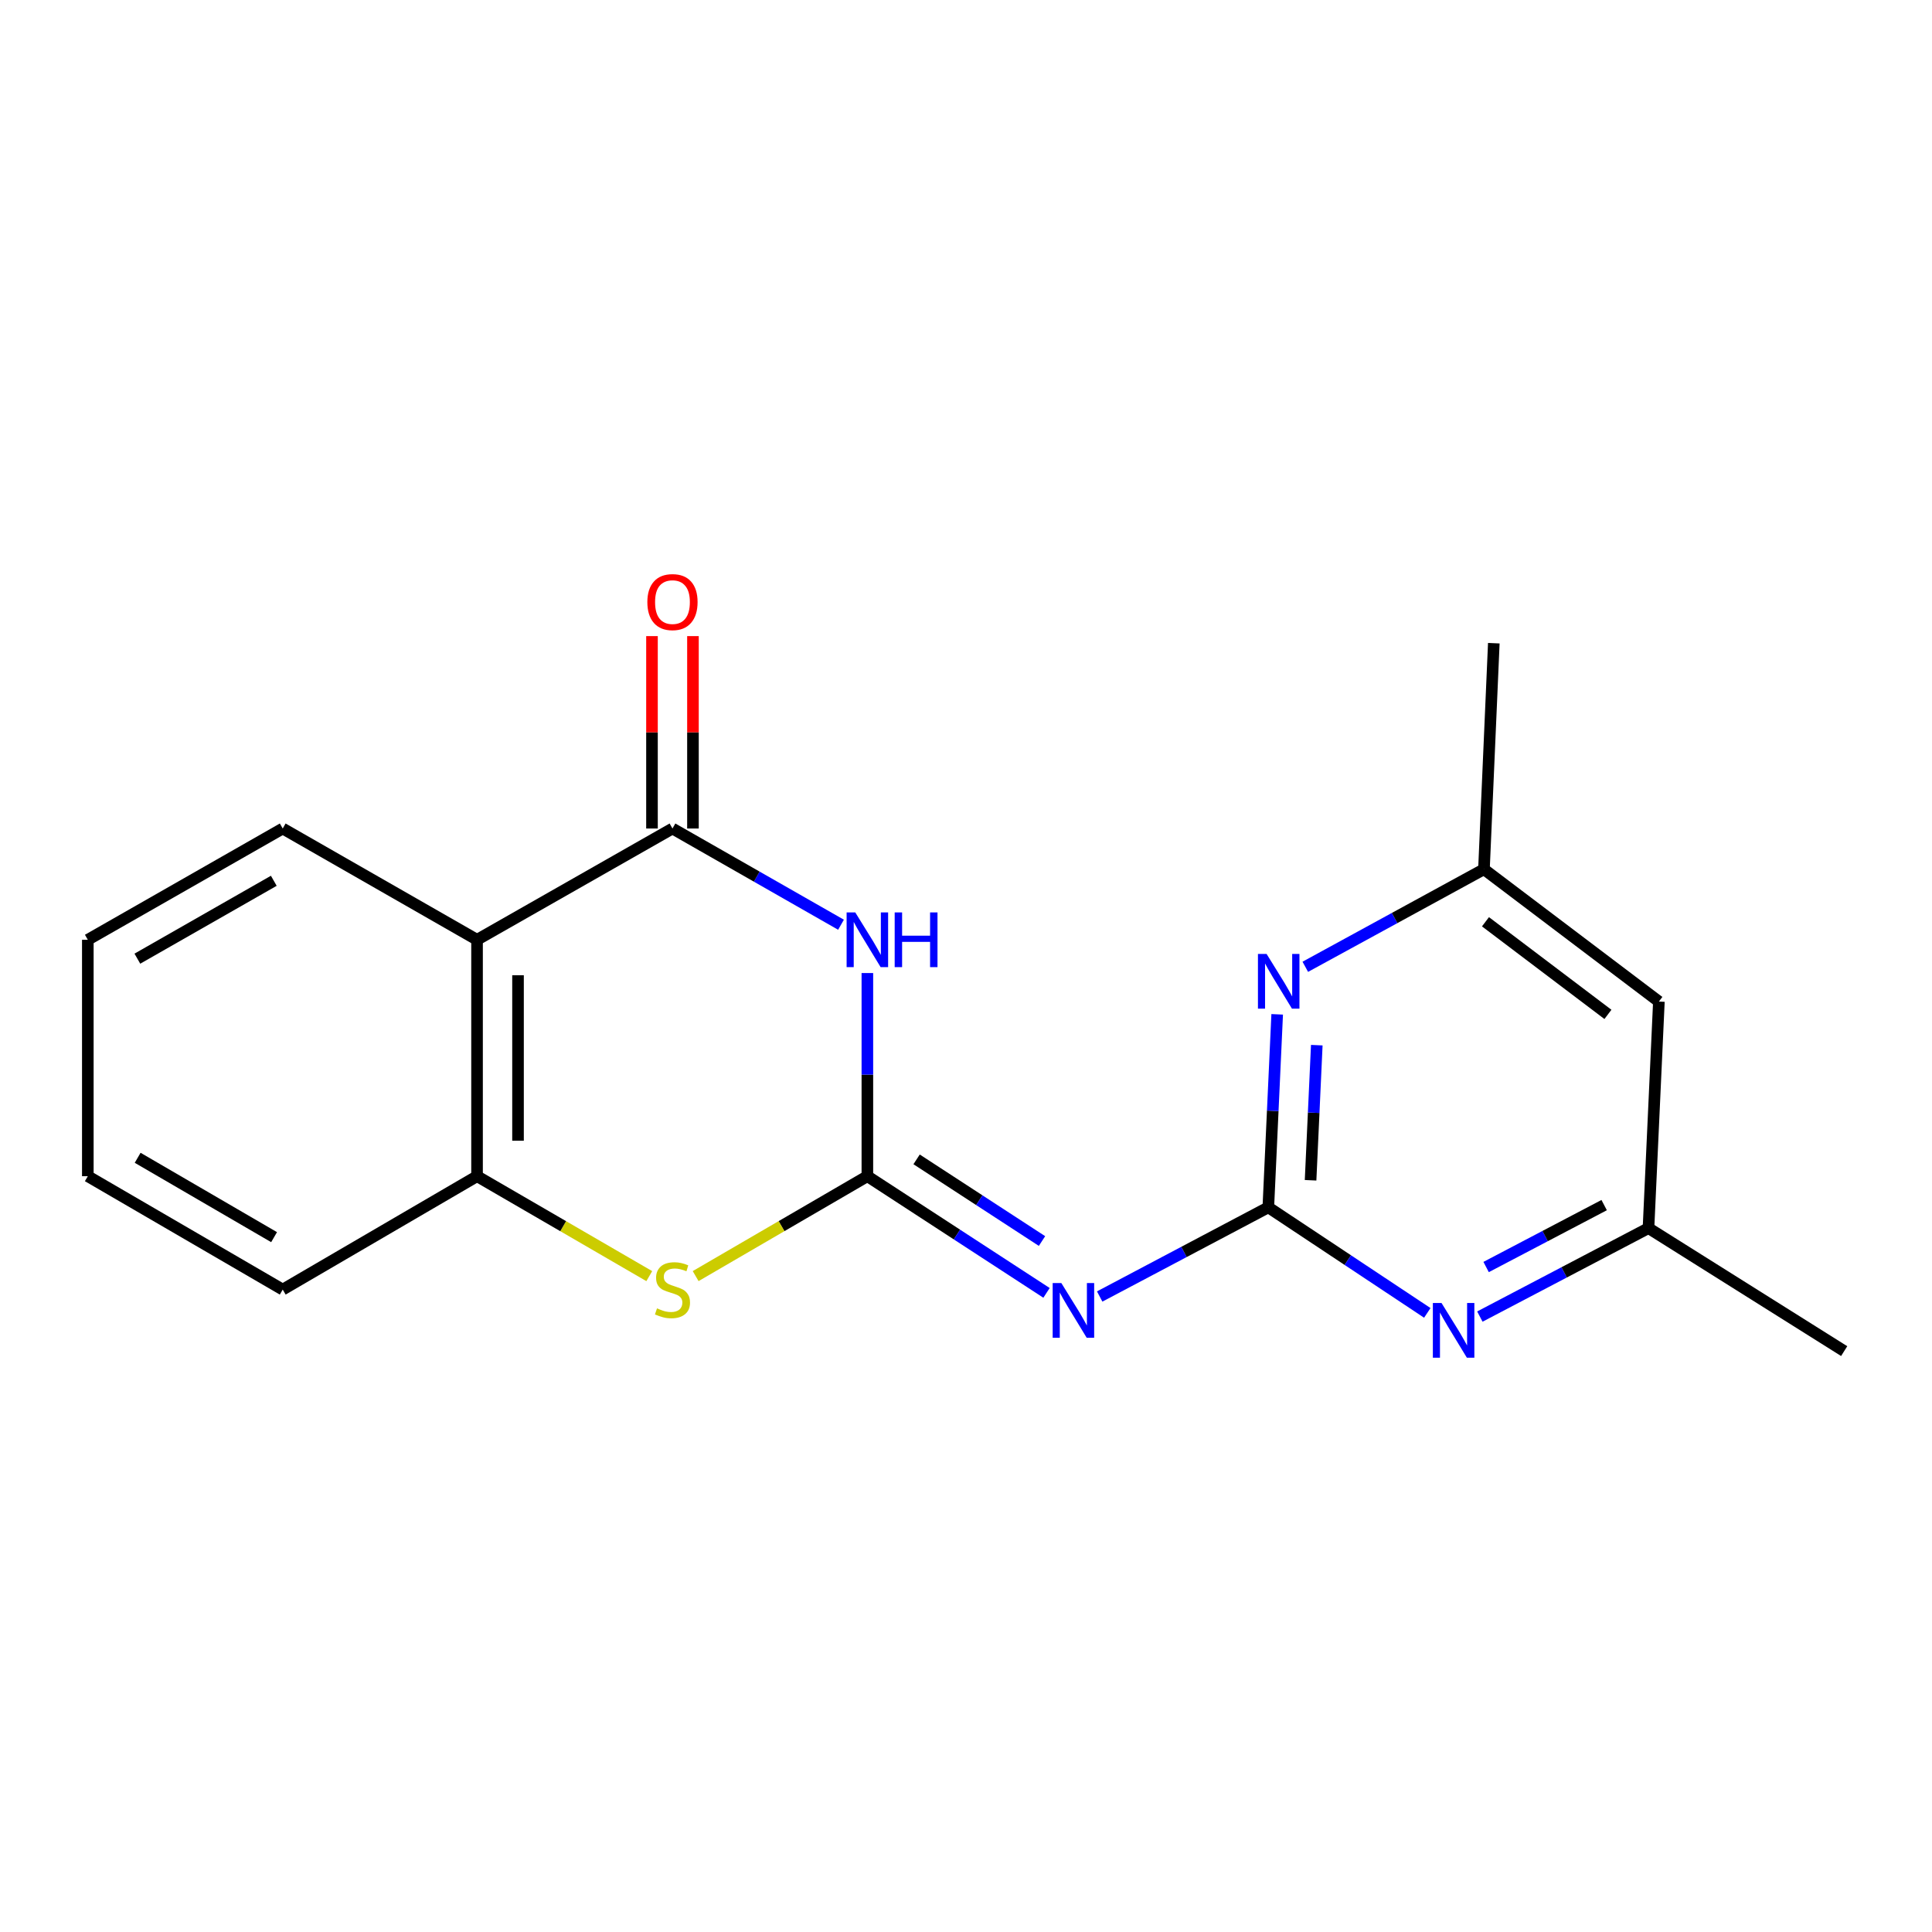 <?xml version='1.0' encoding='iso-8859-1'?>
<svg version='1.1' baseProfile='full'
              xmlns='http://www.w3.org/2000/svg'
                      xmlns:rdkit='http://www.rdkit.org/xml'
                      xmlns:xlink='http://www.w3.org/1999/xlink'
                  xml:space='preserve'
width='1000px' height='1000px' viewBox='0 0 1000 1000'>
<!-- END OF HEADER -->
<rect style='opacity:1.0;fill:#FFFFFF;stroke:none' width='1000' height='1000' x='0' y='0'> </rect>
<path class='bond-0' d='M 448.948,608.799 L 448.948,556.224' style='fill:none;fill-rule:evenodd;stroke:#000000;stroke-width:6px;stroke-linecap:butt;stroke-linejoin:miter;stroke-opacity:1' />
<path class='bond-0' d='M 448.948,556.224 L 448.948,503.648' style='fill:none;fill-rule:evenodd;stroke:#0000FF;stroke-width:6px;stroke-linecap:butt;stroke-linejoin:miter;stroke-opacity:1' />
<path class='bond-2' d='M 448.948,608.799 L 495.313,638.994' style='fill:none;fill-rule:evenodd;stroke:#000000;stroke-width:6px;stroke-linecap:butt;stroke-linejoin:miter;stroke-opacity:1' />
<path class='bond-2' d='M 495.313,638.994 L 541.678,669.188' style='fill:none;fill-rule:evenodd;stroke:#0000FF;stroke-width:6px;stroke-linecap:butt;stroke-linejoin:miter;stroke-opacity:1' />
<path class='bond-2' d='M 474.431,600.086 L 506.887,621.222' style='fill:none;fill-rule:evenodd;stroke:#000000;stroke-width:6px;stroke-linecap:butt;stroke-linejoin:miter;stroke-opacity:1' />
<path class='bond-2' d='M 506.887,621.222 L 539.342,642.358' style='fill:none;fill-rule:evenodd;stroke:#0000FF;stroke-width:6px;stroke-linecap:butt;stroke-linejoin:miter;stroke-opacity:1' />
<path class='bond-4' d='M 448.948,608.799 L 404.507,634.653' style='fill:none;fill-rule:evenodd;stroke:#000000;stroke-width:6px;stroke-linecap:butt;stroke-linejoin:miter;stroke-opacity:1' />
<path class='bond-4' d='M 404.507,634.653 L 360.066,660.506' style='fill:none;fill-rule:evenodd;stroke:#CCCC00;stroke-width:6px;stroke-linecap:butt;stroke-linejoin:miter;stroke-opacity:1' />
<path class='bond-1' d='M 435.304,478.64 L 391.686,453.739' style='fill:none;fill-rule:evenodd;stroke:#0000FF;stroke-width:6px;stroke-linecap:butt;stroke-linejoin:miter;stroke-opacity:1' />
<path class='bond-1' d='M 391.686,453.739 L 348.069,428.838' style='fill:none;fill-rule:evenodd;stroke:#000000;stroke-width:6px;stroke-linecap:butt;stroke-linejoin:miter;stroke-opacity:1' />
<path class='bond-9' d='M 358.673,428.838 L 358.673,379.044' style='fill:none;fill-rule:evenodd;stroke:#000000;stroke-width:6px;stroke-linecap:butt;stroke-linejoin:miter;stroke-opacity:1' />
<path class='bond-9' d='M 358.673,379.044 L 358.673,329.25' style='fill:none;fill-rule:evenodd;stroke:#FF0000;stroke-width:6px;stroke-linecap:butt;stroke-linejoin:miter;stroke-opacity:1' />
<path class='bond-9' d='M 337.465,428.838 L 337.465,379.044' style='fill:none;fill-rule:evenodd;stroke:#000000;stroke-width:6px;stroke-linecap:butt;stroke-linejoin:miter;stroke-opacity:1' />
<path class='bond-9' d='M 337.465,379.044 L 337.465,329.25' style='fill:none;fill-rule:evenodd;stroke:#FF0000;stroke-width:6px;stroke-linecap:butt;stroke-linejoin:miter;stroke-opacity:1' />
<path class='bond-19' d='M 348.069,428.838 L 246.918,486.429' style='fill:none;fill-rule:evenodd;stroke:#000000;stroke-width:6px;stroke-linecap:butt;stroke-linejoin:miter;stroke-opacity:1' />
<path class='bond-3' d='M 569.193,671.068 L 612.836,647.992' style='fill:none;fill-rule:evenodd;stroke:#0000FF;stroke-width:6px;stroke-linecap:butt;stroke-linejoin:miter;stroke-opacity:1' />
<path class='bond-3' d='M 612.836,647.992 L 656.479,624.917' style='fill:none;fill-rule:evenodd;stroke:#000000;stroke-width:6px;stroke-linecap:butt;stroke-linejoin:miter;stroke-opacity:1' />
<path class='bond-7' d='M 656.479,624.917 L 658.773,574.968' style='fill:none;fill-rule:evenodd;stroke:#000000;stroke-width:6px;stroke-linecap:butt;stroke-linejoin:miter;stroke-opacity:1' />
<path class='bond-7' d='M 658.773,574.968 L 661.067,525.019' style='fill:none;fill-rule:evenodd;stroke:#0000FF;stroke-width:6px;stroke-linecap:butt;stroke-linejoin:miter;stroke-opacity:1' />
<path class='bond-7' d='M 678.353,610.905 L 679.959,575.941' style='fill:none;fill-rule:evenodd;stroke:#000000;stroke-width:6px;stroke-linecap:butt;stroke-linejoin:miter;stroke-opacity:1' />
<path class='bond-7' d='M 679.959,575.941 L 681.565,540.977' style='fill:none;fill-rule:evenodd;stroke:#0000FF;stroke-width:6px;stroke-linecap:butt;stroke-linejoin:miter;stroke-opacity:1' />
<path class='bond-8' d='M 656.479,624.917 L 697.624,652.232' style='fill:none;fill-rule:evenodd;stroke:#000000;stroke-width:6px;stroke-linecap:butt;stroke-linejoin:miter;stroke-opacity:1' />
<path class='bond-8' d='M 697.624,652.232 L 738.769,679.547' style='fill:none;fill-rule:evenodd;stroke:#0000FF;stroke-width:6px;stroke-linecap:butt;stroke-linejoin:miter;stroke-opacity:1' />
<path class='bond-6' d='M 336.065,660.522 L 291.492,634.66' style='fill:none;fill-rule:evenodd;stroke:#CCCC00;stroke-width:6px;stroke-linecap:butt;stroke-linejoin:miter;stroke-opacity:1' />
<path class='bond-6' d='M 291.492,634.66 L 246.918,608.799' style='fill:none;fill-rule:evenodd;stroke:#000000;stroke-width:6px;stroke-linecap:butt;stroke-linejoin:miter;stroke-opacity:1' />
<path class='bond-5' d='M 246.918,486.429 L 246.918,608.799' style='fill:none;fill-rule:evenodd;stroke:#000000;stroke-width:6px;stroke-linecap:butt;stroke-linejoin:miter;stroke-opacity:1' />
<path class='bond-5' d='M 268.126,504.784 L 268.126,590.443' style='fill:none;fill-rule:evenodd;stroke:#000000;stroke-width:6px;stroke-linecap:butt;stroke-linejoin:miter;stroke-opacity:1' />
<path class='bond-13' d='M 246.918,486.429 L 146.334,428.838' style='fill:none;fill-rule:evenodd;stroke:#000000;stroke-width:6px;stroke-linecap:butt;stroke-linejoin:miter;stroke-opacity:1' />
<path class='bond-14' d='M 246.918,608.799 L 146.334,667.486' style='fill:none;fill-rule:evenodd;stroke:#000000;stroke-width:6px;stroke-linecap:butt;stroke-linejoin:miter;stroke-opacity:1' />
<path class='bond-11' d='M 675.618,500.414 L 721.855,475.165' style='fill:none;fill-rule:evenodd;stroke:#0000FF;stroke-width:6px;stroke-linecap:butt;stroke-linejoin:miter;stroke-opacity:1' />
<path class='bond-11' d='M 721.855,475.165 L 768.092,449.916' style='fill:none;fill-rule:evenodd;stroke:#000000;stroke-width:6px;stroke-linecap:butt;stroke-linejoin:miter;stroke-opacity:1' />
<path class='bond-10' d='M 765.974,681.46 L 809.614,658.567' style='fill:none;fill-rule:evenodd;stroke:#0000FF;stroke-width:6px;stroke-linecap:butt;stroke-linejoin:miter;stroke-opacity:1' />
<path class='bond-10' d='M 809.614,658.567 L 853.254,635.674' style='fill:none;fill-rule:evenodd;stroke:#000000;stroke-width:6px;stroke-linecap:butt;stroke-linejoin:miter;stroke-opacity:1' />
<path class='bond-10' d='M 769.214,655.811 L 799.762,639.786' style='fill:none;fill-rule:evenodd;stroke:#0000FF;stroke-width:6px;stroke-linecap:butt;stroke-linejoin:miter;stroke-opacity:1' />
<path class='bond-10' d='M 799.762,639.786 L 830.31,623.761' style='fill:none;fill-rule:evenodd;stroke:#000000;stroke-width:6px;stroke-linecap:butt;stroke-linejoin:miter;stroke-opacity:1' />
<path class='bond-12' d='M 853.254,635.674 L 858.638,518.406' style='fill:none;fill-rule:evenodd;stroke:#000000;stroke-width:6px;stroke-linecap:butt;stroke-linejoin:miter;stroke-opacity:1' />
<path class='bond-16' d='M 853.254,635.674 L 954.545,699.333' style='fill:none;fill-rule:evenodd;stroke:#000000;stroke-width:6px;stroke-linecap:butt;stroke-linejoin:miter;stroke-opacity:1' />
<path class='bond-15' d='M 768.092,449.916 L 773.194,332.919' style='fill:none;fill-rule:evenodd;stroke:#000000;stroke-width:6px;stroke-linecap:butt;stroke-linejoin:miter;stroke-opacity:1' />
<path class='bond-21' d='M 768.092,449.916 L 858.638,518.406' style='fill:none;fill-rule:evenodd;stroke:#000000;stroke-width:6px;stroke-linecap:butt;stroke-linejoin:miter;stroke-opacity:1' />
<path class='bond-21' d='M 768.88,477.104 L 832.262,525.047' style='fill:none;fill-rule:evenodd;stroke:#000000;stroke-width:6px;stroke-linecap:butt;stroke-linejoin:miter;stroke-opacity:1' />
<path class='bond-20' d='M 146.334,428.838 L 45.455,486.429' style='fill:none;fill-rule:evenodd;stroke:#000000;stroke-width:6px;stroke-linecap:butt;stroke-linejoin:miter;stroke-opacity:1' />
<path class='bond-20' d='M 141.717,455.894 L 71.101,496.208' style='fill:none;fill-rule:evenodd;stroke:#000000;stroke-width:6px;stroke-linecap:butt;stroke-linejoin:miter;stroke-opacity:1' />
<path class='bond-18' d='M 146.334,667.486 L 45.455,608.799' style='fill:none;fill-rule:evenodd;stroke:#000000;stroke-width:6px;stroke-linecap:butt;stroke-linejoin:miter;stroke-opacity:1' />
<path class='bond-18' d='M 141.866,640.351 L 71.251,599.27' style='fill:none;fill-rule:evenodd;stroke:#000000;stroke-width:6px;stroke-linecap:butt;stroke-linejoin:miter;stroke-opacity:1' />
<path class='bond-17' d='M 45.455,486.429 L 45.455,608.799' style='fill:none;fill-rule:evenodd;stroke:#000000;stroke-width:6px;stroke-linecap:butt;stroke-linejoin:miter;stroke-opacity:1' />
<path  class='atom-1' d='M 442.688 472.269
L 451.968 487.269
Q 452.888 488.749, 454.368 491.429
Q 455.848 494.109, 455.928 494.269
L 455.928 472.269
L 459.688 472.269
L 459.688 500.589
L 455.808 500.589
L 445.848 484.189
Q 444.688 482.269, 443.448 480.069
Q 442.248 477.869, 441.888 477.189
L 441.888 500.589
L 438.208 500.589
L 438.208 472.269
L 442.688 472.269
' fill='#0000FF'/>
<path  class='atom-1' d='M 463.088 472.269
L 466.928 472.269
L 466.928 484.309
L 481.408 484.309
L 481.408 472.269
L 485.248 472.269
L 485.248 500.589
L 481.408 500.589
L 481.408 487.509
L 466.928 487.509
L 466.928 500.589
L 463.088 500.589
L 463.088 472.269
' fill='#0000FF'/>
<path  class='atom-3' d='M 549.34 664.095
L 558.62 679.095
Q 559.54 680.575, 561.02 683.255
Q 562.5 685.935, 562.58 686.095
L 562.58 664.095
L 566.34 664.095
L 566.34 692.415
L 562.46 692.415
L 552.5 676.015
Q 551.34 674.095, 550.1 671.895
Q 548.9 669.695, 548.54 669.015
L 548.54 692.415
L 544.86 692.415
L 544.86 664.095
L 549.34 664.095
' fill='#0000FF'/>
<path  class='atom-5' d='M 340.069 677.206
Q 340.389 677.326, 341.709 677.886
Q 343.029 678.446, 344.469 678.806
Q 345.949 679.126, 347.389 679.126
Q 350.069 679.126, 351.629 677.846
Q 353.189 676.526, 353.189 674.246
Q 353.189 672.686, 352.389 671.726
Q 351.629 670.766, 350.429 670.246
Q 349.229 669.726, 347.229 669.126
Q 344.709 668.366, 343.189 667.646
Q 341.709 666.926, 340.629 665.406
Q 339.589 663.886, 339.589 661.326
Q 339.589 657.766, 341.989 655.566
Q 344.429 653.366, 349.229 653.366
Q 352.509 653.366, 356.229 654.926
L 355.309 658.006
Q 351.909 656.606, 349.349 656.606
Q 346.589 656.606, 345.069 657.766
Q 343.549 658.886, 343.589 660.846
Q 343.589 662.366, 344.349 663.286
Q 345.149 664.206, 346.269 664.726
Q 347.429 665.246, 349.349 665.846
Q 351.909 666.646, 353.429 667.446
Q 354.949 668.246, 356.029 669.886
Q 357.149 671.486, 357.149 674.246
Q 357.149 678.166, 354.509 680.286
Q 351.909 682.366, 347.549 682.366
Q 345.029 682.366, 343.109 681.806
Q 341.229 681.286, 338.989 680.366
L 340.069 677.206
' fill='#CCCC00'/>
<path  class='atom-8' d='M 655.592 493.771
L 664.872 508.771
Q 665.792 510.251, 667.272 512.931
Q 668.752 515.611, 668.832 515.771
L 668.832 493.771
L 672.592 493.771
L 672.592 522.091
L 668.712 522.091
L 658.752 505.691
Q 657.592 503.771, 656.352 501.571
Q 655.152 499.371, 654.792 498.691
L 654.792 522.091
L 651.112 522.091
L 651.112 493.771
L 655.592 493.771
' fill='#0000FF'/>
<path  class='atom-9' d='M 746.126 674.428
L 755.406 689.428
Q 756.326 690.908, 757.806 693.588
Q 759.286 696.268, 759.366 696.428
L 759.366 674.428
L 763.126 674.428
L 763.126 702.748
L 759.246 702.748
L 749.286 686.348
Q 748.126 684.428, 746.886 682.228
Q 745.686 680.028, 745.326 679.348
L 745.326 702.748
L 741.646 702.748
L 741.646 674.428
L 746.126 674.428
' fill='#0000FF'/>
<path  class='atom-10' d='M 335.069 311.638
Q 335.069 304.838, 338.429 301.038
Q 341.789 297.238, 348.069 297.238
Q 354.349 297.238, 357.709 301.038
Q 361.069 304.838, 361.069 311.638
Q 361.069 318.518, 357.669 322.438
Q 354.269 326.318, 348.069 326.318
Q 341.829 326.318, 338.429 322.438
Q 335.069 318.558, 335.069 311.638
M 348.069 323.118
Q 352.389 323.118, 354.709 320.238
Q 357.069 317.318, 357.069 311.638
Q 357.069 306.078, 354.709 303.278
Q 352.389 300.438, 348.069 300.438
Q 343.749 300.438, 341.389 303.238
Q 339.069 306.038, 339.069 311.638
Q 339.069 317.358, 341.389 320.238
Q 343.749 323.118, 348.069 323.118
' fill='#FF0000'/>
</svg>
